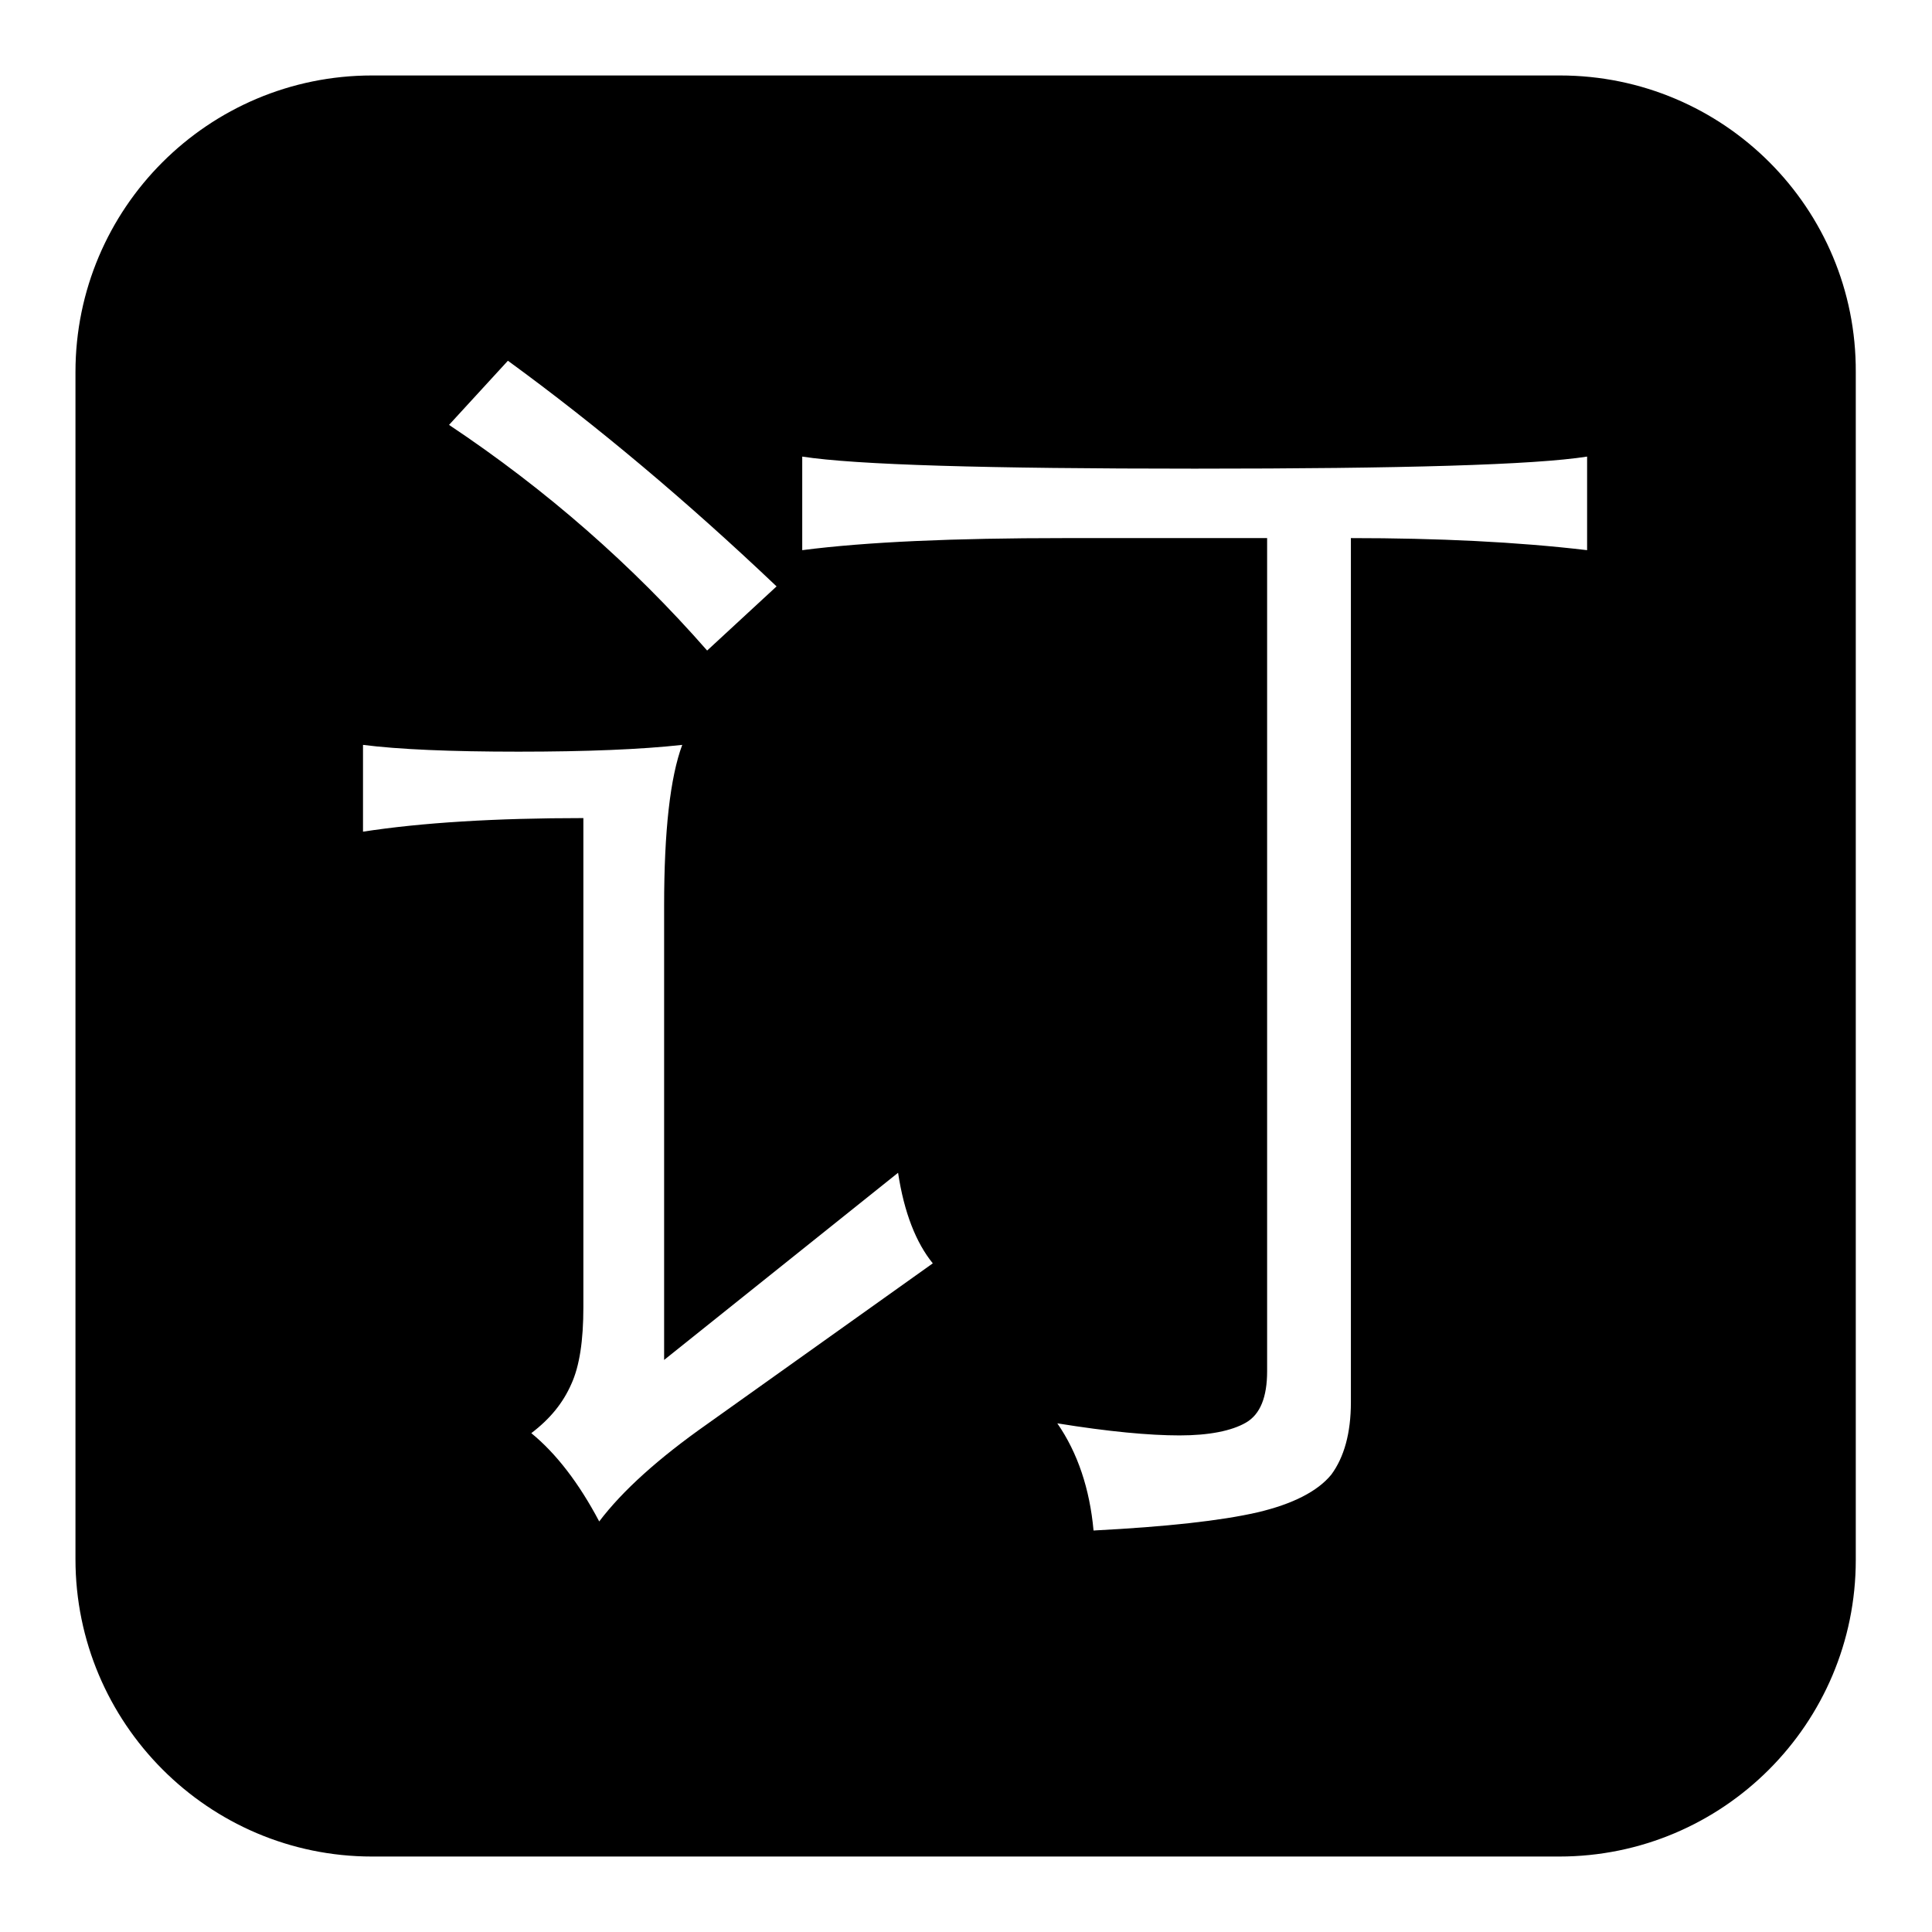 <?xml version="1.0" encoding="utf-8"?>
<!-- Svg Vector Icons : http://www.onlinewebfonts.com/icon -->
<!DOCTYPE svg PUBLIC "-//W3C//DTD SVG 1.1//EN" "http://www.w3.org/Graphics/SVG/1.1/DTD/svg11.dtd">
<svg version="1.1" xmlns="http://www.w3.org/2000/svg" xmlns:xlink="http://www.w3.org/1999/xlink" x="0px" y="0px" viewBox="0 0 256 256" enable-background="new 0 0 256 256" xml:space="preserve">
<g><g><path fill="#000000" d="M206.7,10H49.3C27.6,10,10,27.6,10,49.3v157.3c0,21.7,17.6,39.4,39.3,39.4h157.3c21.7,0,39.3-17.6,39.3-39.3V49.3C246,27.6,228.4,10,206.7,10z M67.3,47.8c11.8,8.6,23.7,18.6,35.6,29.9l-9.2,8.5c-9.9-11.3-21.3-21.3-34.2-29.9L67.3,47.8z M93.7,188.7c-6.4,4.5-11.2,8.8-14.3,12.9c-2.7-5.1-5.7-9-9-11.7c2.5-1.9,4.2-4,5.3-6.5c1.1-2.4,1.6-5.8,1.6-10.2v-64.8c-11.7,0-21.4,0.6-29.2,1.8V98.7c4.7,0.6,11.6,0.9,20.6,0.9c9,0,16.3-0.3,21.7-0.9C88.8,103,88,110.1,88,120v60.2l31-24.8c0.8,5.3,2.4,9.3,4.6,12L93.7,188.7z M210.3,72.9c-9.3-1.1-19.8-1.6-31.3-1.6v114.5c0,4.1-0.9,7.3-2.6,9.6c-1.8,2.2-5.1,3.9-9.8,5c-4.8,1.1-12,1.9-21.7,2.4c-0.5-5.5-2.1-10.3-4.8-14.2c6.8,1.1,12.2,1.6,16.2,1.6c3.9,0,6.9-0.6,8.8-1.7c1.9-1.1,2.8-3.4,2.8-6.8V71.3h-26.9c-14.6,0-26.2,0.5-34.7,1.6V60.5c7.1,1.1,24.4,1.6,52,1.6c27.6,0,45-0.5,52-1.6V72.9L210.3,72.9z"/></g></g>
</svg>